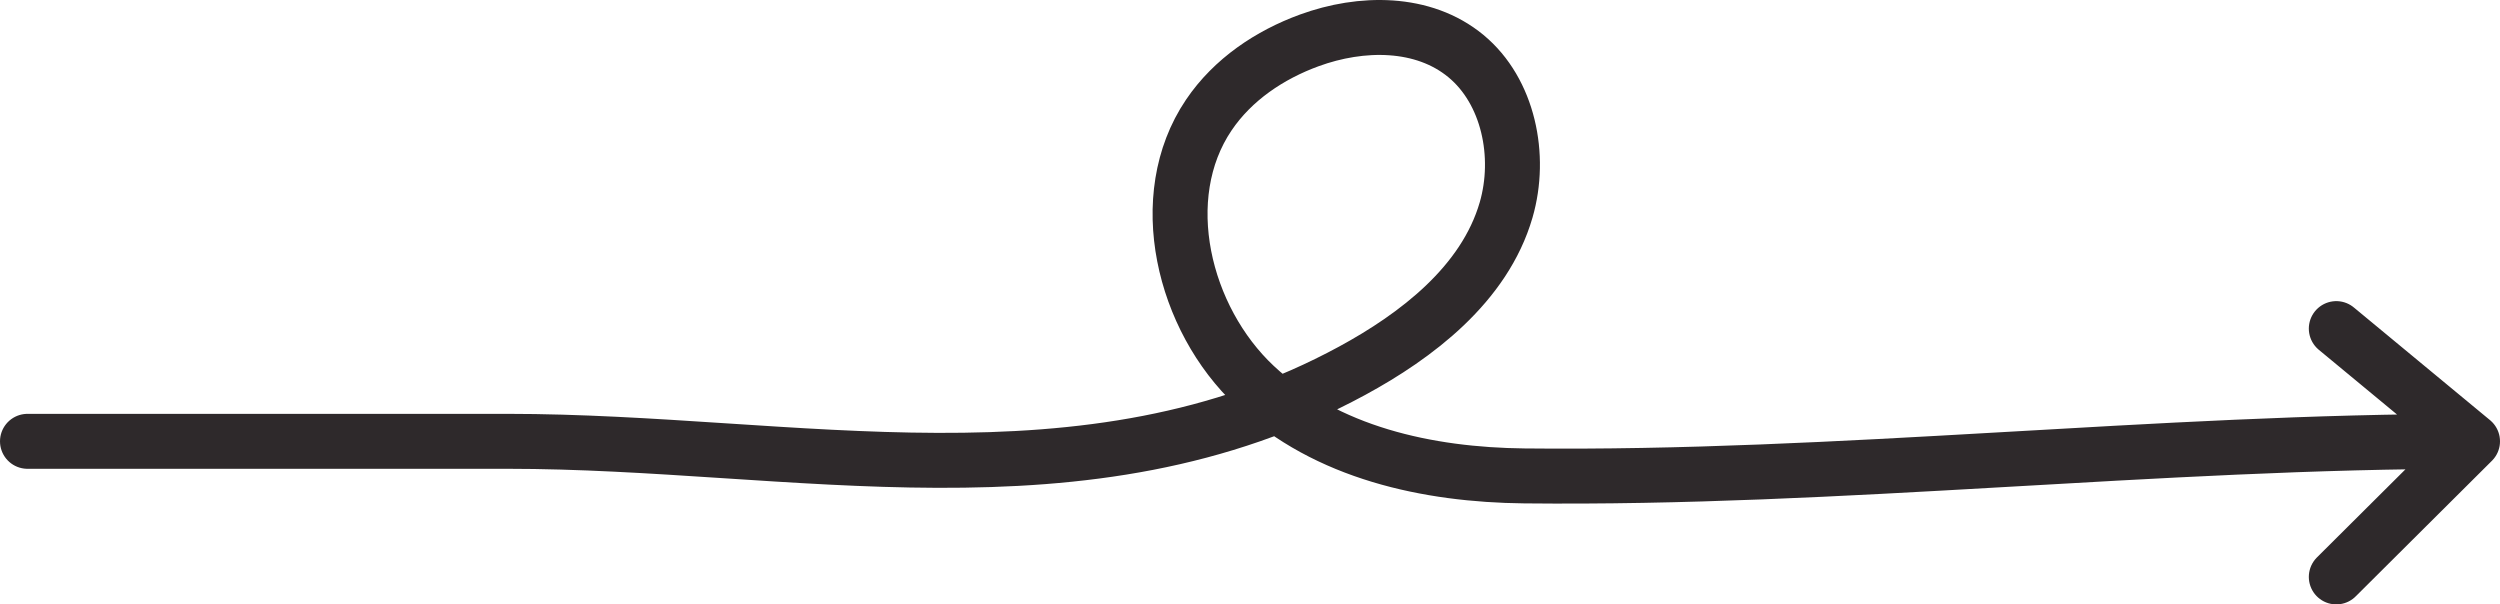 <svg width="91" height="22" viewBox="0 0 91 22" fill="none" xmlns="http://www.w3.org/2000/svg">
<path d="M1 16.064H18.481C28.909 16.064 39.507 18.768 49.221 13.494C51.541 12.234 54.038 10.355 54.824 7.639C55.392 5.674 54.906 3.322 53.363 2.044C51.803 0.752 49.543 0.782 47.661 1.469C46.223 1.994 44.876 2.89 44 4.188C41.982 7.175 43.07 11.6 45.678 14.046C48.286 16.489 51.973 17.285 55.482 17.323C66.962 17.447 78.498 16.064 90 16.064M90 16.064L85.041 11.961M90 16.064L85.041 21" stroke="#2E292B" stroke-width="2" stroke-linecap="round" stroke-linejoin="round"/>
</svg>
